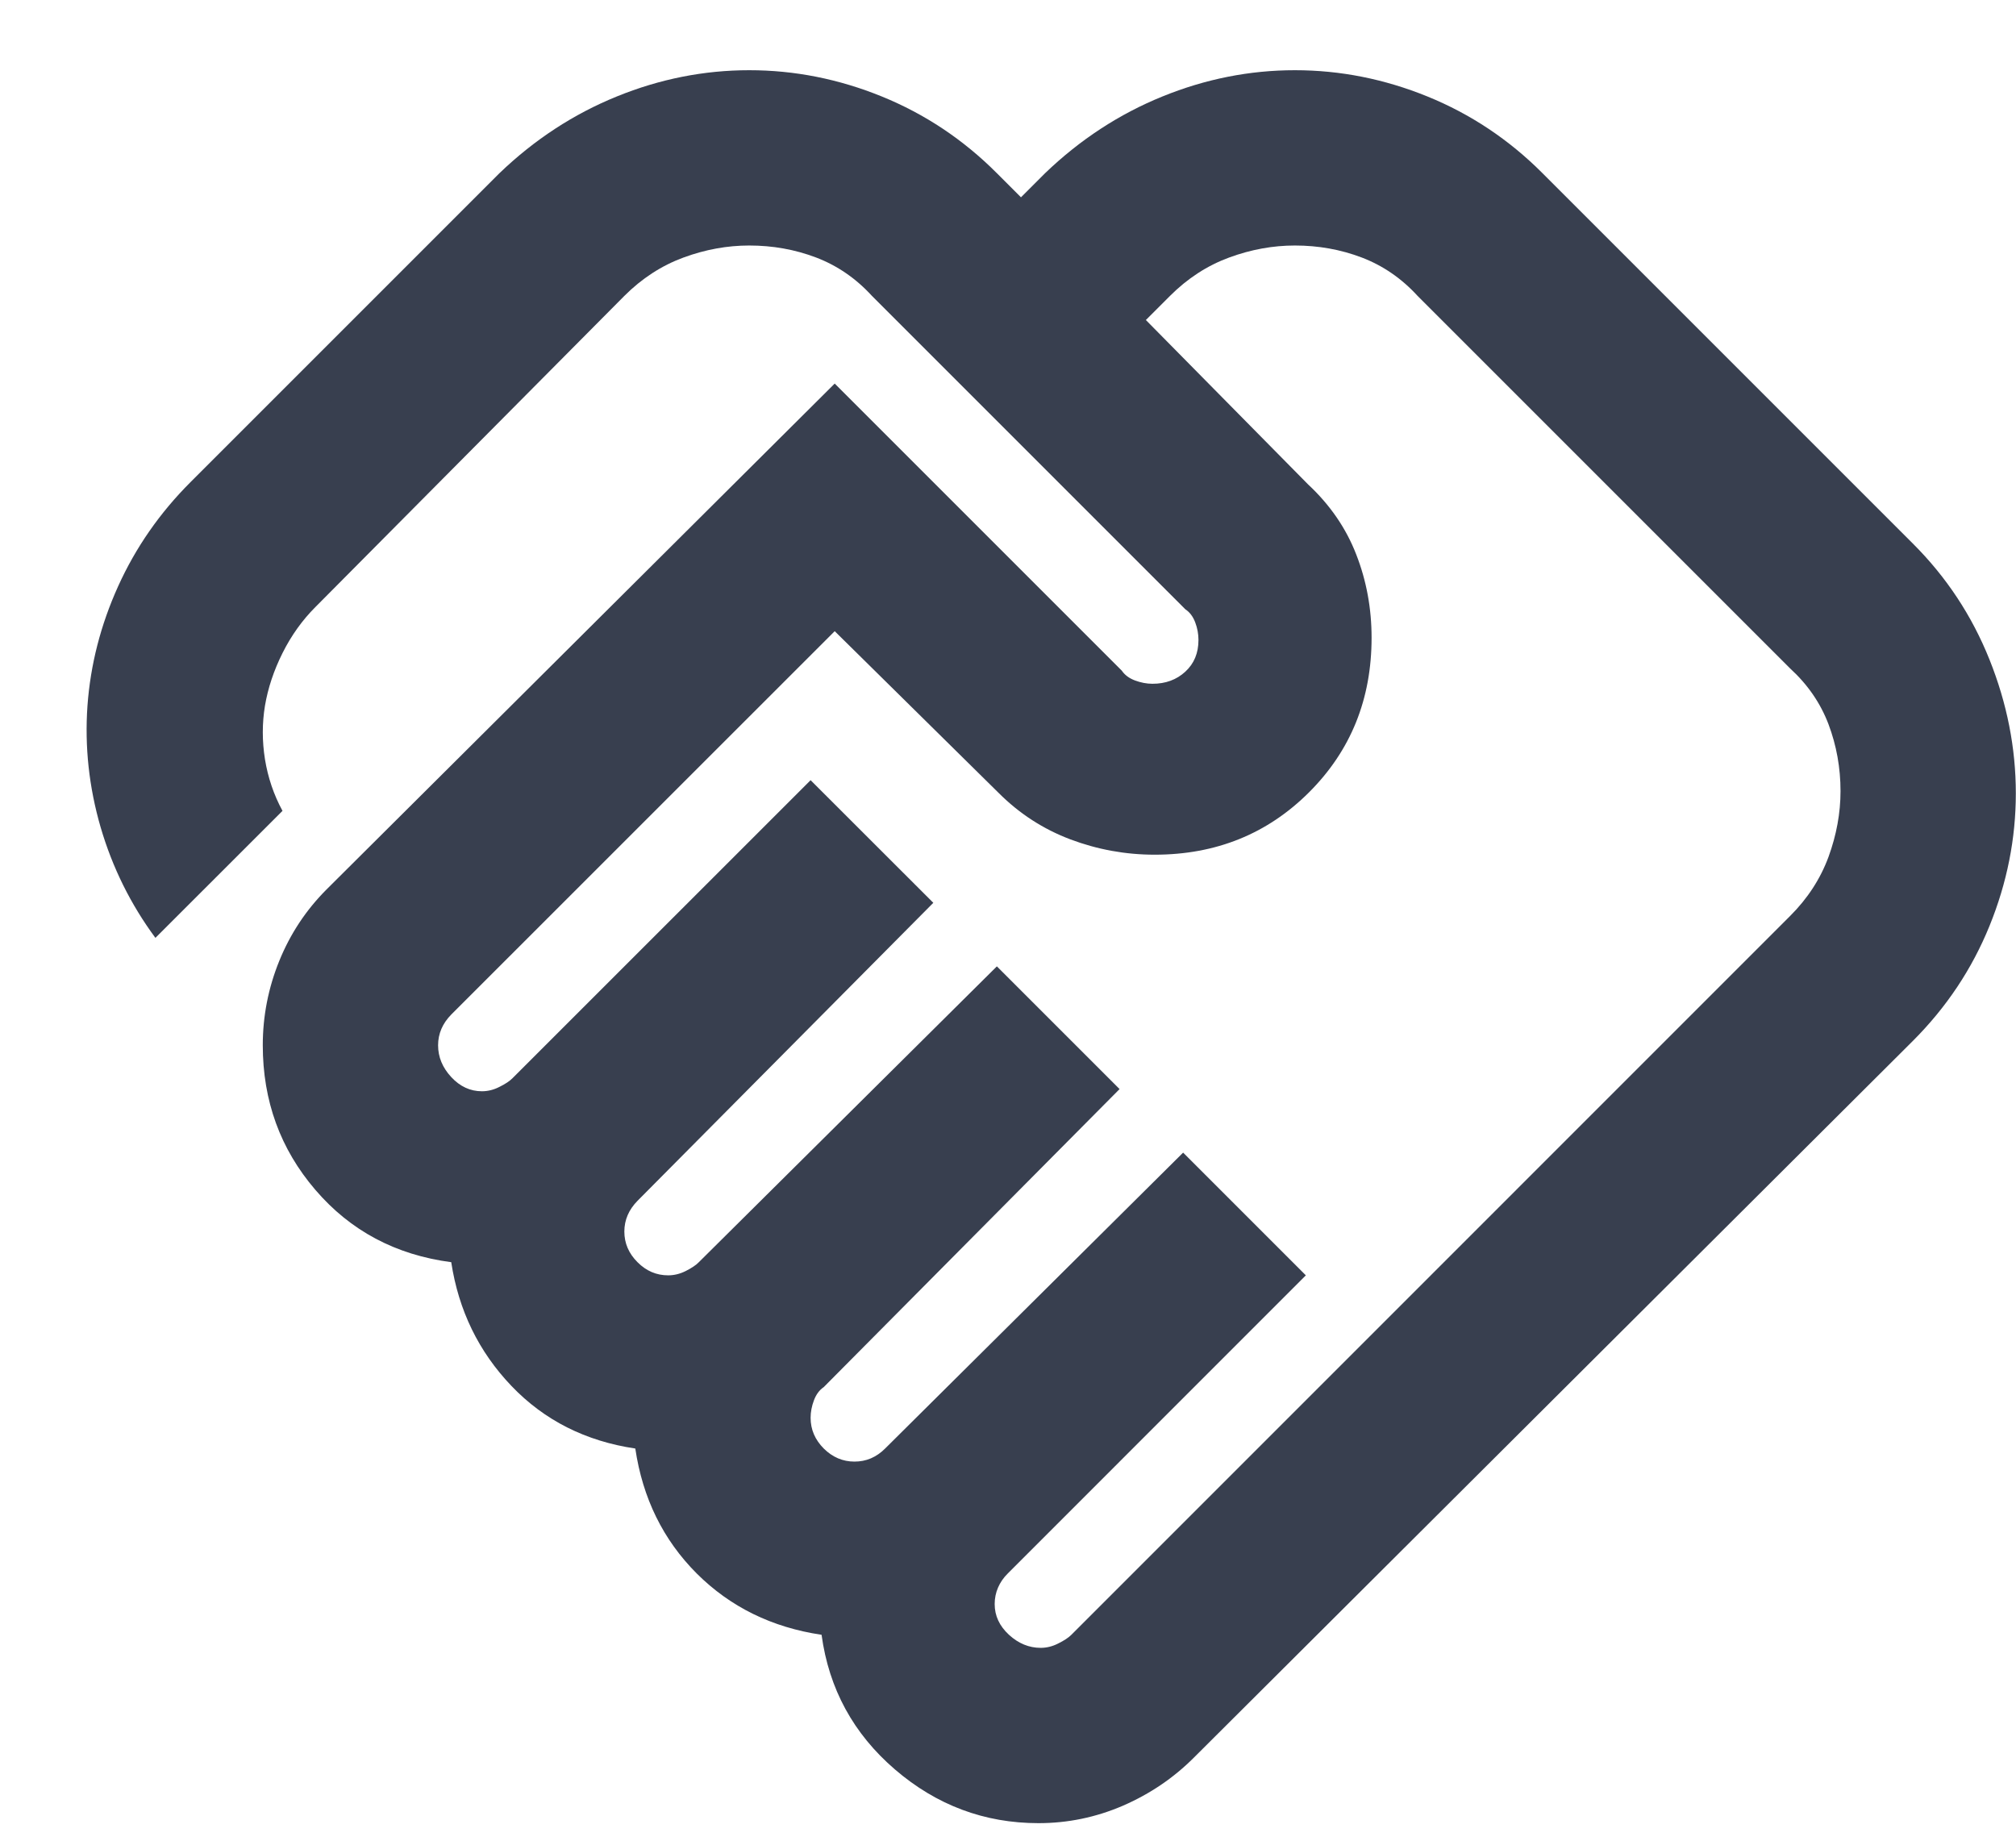<svg width="23" height="21" viewBox="0 0 23 21" fill="none" xmlns="http://www.w3.org/2000/svg">
<path d="M11.873 18.8C11.94 18.8 12.007 18.784 12.073 18.75C12.14 18.717 12.19 18.684 12.223 18.651L20.423 10.45C20.623 10.251 20.769 10.025 20.861 9.776C20.952 9.526 20.998 9.276 20.998 9.026C20.998 8.759 20.952 8.505 20.861 8.263C20.769 8.021 20.623 7.809 20.423 7.626L16.173 3.376C15.99 3.176 15.777 3.03 15.536 2.938C15.294 2.846 15.04 2.801 14.773 2.801C14.523 2.801 14.273 2.846 14.023 2.938C13.773 3.03 13.548 3.176 13.348 3.376L13.073 3.651L14.923 5.526C15.173 5.759 15.357 6.026 15.473 6.326C15.59 6.626 15.648 6.942 15.648 7.276C15.648 7.976 15.411 8.563 14.936 9.038C14.461 9.513 13.873 9.751 13.173 9.751C12.84 9.751 12.519 9.692 12.211 9.576C11.902 9.459 11.632 9.284 11.398 9.051L9.523 7.201L5.148 11.575C5.098 11.626 5.061 11.68 5.036 11.738C5.011 11.796 4.998 11.859 4.998 11.925C4.998 12.059 5.048 12.18 5.148 12.288C5.248 12.396 5.365 12.45 5.498 12.45C5.565 12.45 5.632 12.434 5.698 12.4C5.765 12.367 5.815 12.334 5.848 12.3L9.248 8.901L10.648 10.3L7.273 13.7C7.223 13.751 7.186 13.805 7.161 13.863C7.136 13.921 7.123 13.984 7.123 14.05C7.123 14.184 7.173 14.3 7.273 14.4C7.373 14.501 7.49 14.55 7.623 14.55C7.69 14.55 7.757 14.534 7.823 14.501C7.89 14.467 7.94 14.434 7.973 14.4L11.373 11.025L12.773 12.425L9.398 15.825C9.348 15.859 9.311 15.909 9.286 15.976C9.261 16.042 9.248 16.109 9.248 16.175C9.248 16.309 9.298 16.425 9.398 16.526C9.498 16.625 9.615 16.675 9.748 16.675C9.815 16.675 9.877 16.663 9.936 16.638C9.994 16.613 10.048 16.576 10.098 16.526L13.498 13.15L14.898 14.55L11.498 17.951C11.448 18 11.411 18.055 11.386 18.113C11.361 18.171 11.348 18.234 11.348 18.3C11.348 18.434 11.402 18.55 11.511 18.651C11.619 18.75 11.74 18.8 11.873 18.8ZM11.848 20.8C11.232 20.8 10.686 20.596 10.211 20.188C9.736 19.78 9.457 19.267 9.373 18.651C8.807 18.567 8.332 18.334 7.948 17.951C7.565 17.567 7.332 17.092 7.248 16.526C6.682 16.442 6.211 16.205 5.836 15.813C5.461 15.421 5.232 14.95 5.148 14.4C4.515 14.317 3.998 14.042 3.598 13.575C3.198 13.109 2.998 12.559 2.998 11.925C2.998 11.592 3.061 11.271 3.186 10.963C3.311 10.655 3.49 10.384 3.723 10.15L9.523 4.376L12.798 7.651C12.832 7.701 12.882 7.738 12.948 7.763C13.015 7.788 13.082 7.801 13.148 7.801C13.298 7.801 13.423 7.755 13.523 7.663C13.623 7.571 13.673 7.451 13.673 7.301C13.673 7.234 13.661 7.167 13.636 7.101C13.611 7.034 13.573 6.984 13.523 6.951L9.948 3.376C9.765 3.176 9.552 3.03 9.311 2.938C9.069 2.846 8.815 2.801 8.548 2.801C8.298 2.801 8.048 2.846 7.798 2.938C7.548 3.03 7.323 3.176 7.123 3.376L3.598 6.926C3.448 7.076 3.323 7.251 3.223 7.451C3.123 7.651 3.057 7.851 3.023 8.051C2.99 8.251 2.99 8.455 3.023 8.663C3.057 8.871 3.123 9.067 3.223 9.251L1.773 10.7C1.49 10.317 1.282 9.896 1.148 9.438C1.015 8.98 0.965 8.517 0.998 8.051C1.032 7.584 1.148 7.13 1.348 6.688C1.548 6.246 1.823 5.851 2.173 5.501L5.698 1.976C6.098 1.592 6.544 1.301 7.036 1.101C7.527 0.901 8.032 0.801 8.548 0.801C9.065 0.801 9.569 0.901 10.061 1.101C10.552 1.301 10.99 1.592 11.373 1.976L11.648 2.251L11.923 1.976C12.323 1.592 12.769 1.301 13.261 1.101C13.752 0.901 14.257 0.801 14.773 0.801C15.29 0.801 15.794 0.901 16.286 1.101C16.777 1.301 17.215 1.592 17.598 1.976L21.823 6.201C22.207 6.584 22.498 7.026 22.698 7.526C22.898 8.026 22.998 8.534 22.998 9.051C22.998 9.567 22.898 10.071 22.698 10.563C22.498 11.055 22.207 11.492 21.823 11.876L13.623 20.05C13.39 20.284 13.119 20.467 12.811 20.601C12.502 20.734 12.182 20.8 11.848 20.8Z" fill="#383F4F"/>
</svg>
